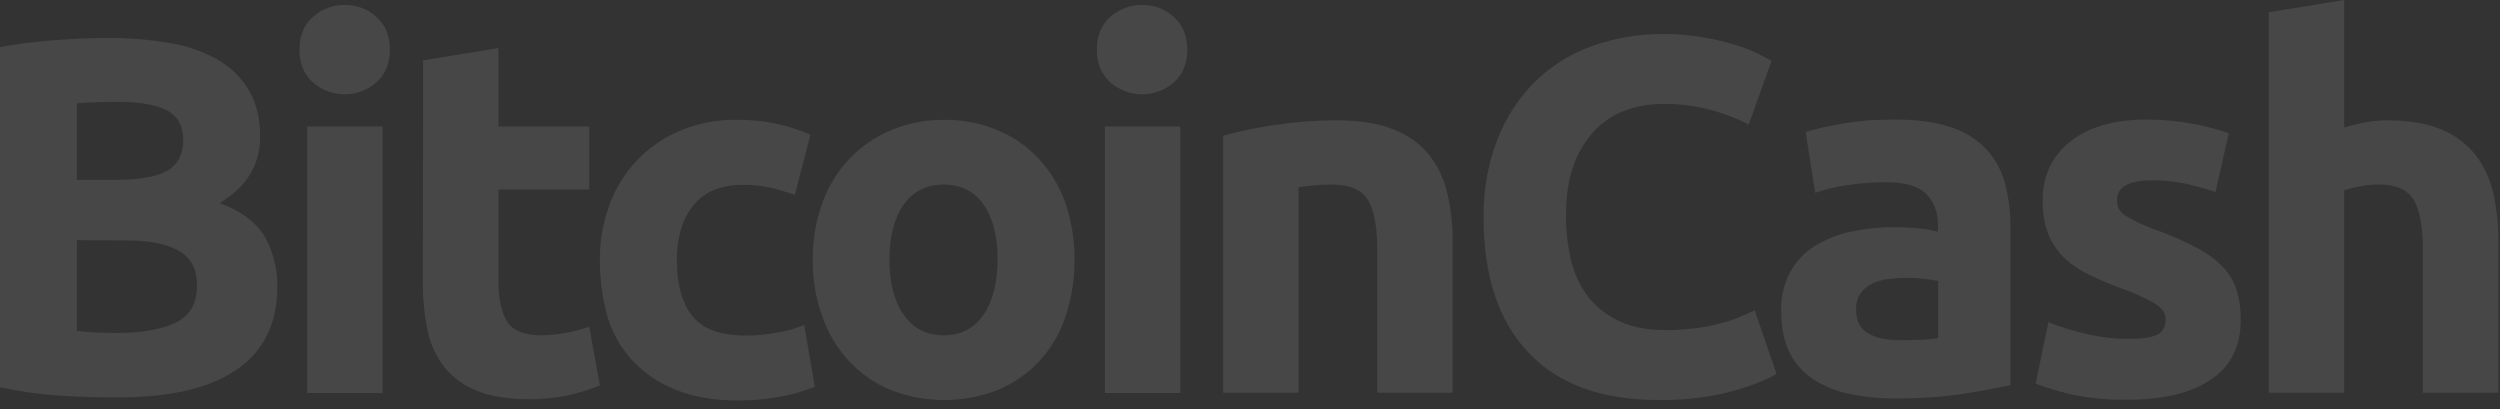 <svg width="110" height="18" viewBox="0 0 110 18" fill="none" xmlns="http://www.w3.org/2000/svg">
<rect x="0" y="0" width="110" height="18" fill="#333333" stroke="none"/>
<g opacity="0.1">
<path d="M5.146 17.487C4.3 17.487 3.454 17.464 2.619 17.407C1.738 17.348 0.863 17.225 0 17.041V2.071C0.776 1.929 1.558 1.83 2.344 1.773C3.191 1.705 3.98 1.671 4.712 1.671C5.62 1.662 6.527 1.735 7.422 1.888C8.169 1.999 8.889 2.243 9.549 2.608C10.124 2.929 10.605 3.394 10.944 3.958C11.276 4.518 11.448 5.204 11.448 6.016C11.448 7.251 10.853 8.223 9.664 8.933C10.647 9.299 11.31 9.813 11.665 10.442C12.027 11.104 12.212 11.849 12.203 12.604C12.203 14.227 11.608 15.44 10.43 16.252C9.229 17.087 7.479 17.487 5.146 17.487ZM3.385 7.915H5.078C6.153 7.915 6.907 7.777 7.376 7.503C7.834 7.229 8.063 6.783 8.063 6.176C8.063 5.547 7.822 5.113 7.354 4.861C6.873 4.61 6.176 4.484 5.261 4.484C4.963 4.484 4.643 4.484 4.3 4.495C3.957 4.507 3.66 4.518 3.385 4.552V7.915ZM3.385 10.568V14.559C3.637 14.594 3.911 14.616 4.209 14.628C4.506 14.639 4.838 14.651 5.192 14.651C6.233 14.651 7.068 14.502 7.708 14.205C8.348 13.907 8.669 13.358 8.669 12.558C8.669 11.849 8.406 11.334 7.868 11.037C7.331 10.728 6.564 10.579 5.569 10.579L3.385 10.568Z" fill="white"/>
<path d="M17.155 2.184C17.155 2.79 16.96 3.271 16.56 3.625C16.174 3.964 15.678 4.151 15.165 4.151C14.651 4.151 14.155 3.964 13.769 3.625C13.381 3.271 13.175 2.802 13.175 2.184C13.175 1.578 13.369 1.098 13.769 0.743C14.152 0.399 14.65 0.212 15.165 0.217C15.68 0.208 16.179 0.396 16.56 0.743C16.96 1.098 17.155 1.578 17.155 2.184ZM16.834 17.291H13.518V5.569H16.834V17.291Z" fill="white"/>
<path d="M18.618 2.653L21.934 2.115V5.569H25.926V8.337H21.934V12.454C21.934 13.151 22.06 13.712 22.3 14.123C22.541 14.535 23.044 14.752 23.787 14.752C24.155 14.751 24.523 14.717 24.885 14.649C25.239 14.586 25.587 14.495 25.926 14.375L26.395 16.959C25.96 17.134 25.513 17.276 25.057 17.383C24.463 17.512 23.857 17.573 23.25 17.566C22.346 17.566 21.591 17.44 20.997 17.2C20.439 16.987 19.946 16.632 19.567 16.17C19.198 15.706 18.944 15.162 18.824 14.581C18.677 13.901 18.604 13.207 18.607 12.511L18.618 2.653Z" fill="white"/>
<path d="M26.395 11.436C26.389 10.621 26.528 9.812 26.806 9.046C27.065 8.314 27.474 7.645 28.005 7.08C28.537 6.515 29.18 6.067 29.894 5.763C30.696 5.422 31.561 5.254 32.433 5.272C33.009 5.266 33.585 5.324 34.148 5.443C34.665 5.556 35.171 5.717 35.658 5.924L34.972 8.577C34.635 8.454 34.291 8.351 33.943 8.268C33.534 8.172 33.116 8.126 32.696 8.131C31.712 8.131 30.981 8.44 30.5 9.046C30.02 9.652 29.78 10.452 29.78 11.447C29.78 12.499 30.009 13.323 30.455 13.895C30.912 14.478 31.701 14.764 32.822 14.764C33.255 14.763 33.688 14.725 34.114 14.649C34.55 14.583 34.976 14.464 35.384 14.295L35.852 17.017C35.383 17.205 34.897 17.347 34.4 17.44C33.767 17.563 33.124 17.624 32.479 17.623C31.404 17.623 30.489 17.463 29.711 17.142C28.985 16.855 28.333 16.41 27.801 15.839C27.298 15.281 26.927 14.616 26.715 13.895C26.502 13.092 26.394 12.266 26.395 11.436Z" fill="white"/>
<path d="M47.278 11.414C47.286 12.273 47.151 13.127 46.877 13.941C46.636 14.668 46.242 15.335 45.722 15.897C45.213 16.441 44.593 16.87 43.904 17.155C42.386 17.75 40.699 17.75 39.181 17.155C38.492 16.87 37.872 16.441 37.362 15.897C36.842 15.331 36.441 14.666 36.185 13.941C35.893 13.131 35.75 12.275 35.761 11.414C35.752 10.556 35.899 9.703 36.196 8.898C36.458 8.178 36.867 7.52 37.397 6.965C37.913 6.427 38.537 6.003 39.227 5.719C39.959 5.417 40.745 5.265 41.537 5.273C42.336 5.264 43.13 5.415 43.87 5.719C44.558 6 45.178 6.425 45.688 6.965C46.208 7.523 46.609 8.18 46.866 8.898C47.144 9.708 47.283 10.558 47.278 11.414ZM43.893 11.414C43.893 10.385 43.687 9.584 43.275 9.001C42.863 8.418 42.28 8.12 41.525 8.12C40.77 8.12 40.176 8.418 39.764 9.001C39.352 9.584 39.135 10.396 39.135 11.414C39.135 12.443 39.341 13.255 39.764 13.85C40.176 14.456 40.77 14.754 41.525 14.754C42.28 14.754 42.863 14.456 43.275 13.85C43.687 13.244 43.893 12.432 43.893 11.414Z" fill="white"/>
<path d="M52.24 2.184C52.24 2.79 52.046 3.271 51.646 3.625C51.26 3.964 50.764 4.151 50.251 4.151C49.737 4.151 49.241 3.964 48.855 3.625C48.467 3.271 48.261 2.802 48.261 2.184C48.261 1.578 48.455 1.098 48.855 0.743C49.238 0.399 49.736 0.212 50.251 0.217C50.766 0.208 51.265 0.396 51.646 0.743C52.046 1.098 52.24 1.578 52.24 2.184ZM51.932 17.291H48.615V5.569H51.932V17.291Z" fill="white"/>
<path d="M53.819 5.97C54.537 5.773 55.267 5.62 56.004 5.512C56.931 5.369 57.867 5.296 58.806 5.295C59.8 5.295 60.624 5.421 61.287 5.684C61.896 5.907 62.436 6.285 62.854 6.782C63.251 7.277 63.533 7.856 63.677 8.474C63.844 9.19 63.925 9.923 63.917 10.659V17.28H60.601V11.059C60.601 9.984 60.464 9.229 60.178 8.783C59.892 8.337 59.366 8.12 58.6 8.12C58.359 8.12 58.108 8.131 57.845 8.154C57.582 8.177 57.342 8.2 57.136 8.234V17.28H53.819V5.97Z" fill="white"/>
<path d="M72.986 17.601C70.47 17.601 68.557 16.903 67.245 15.508C65.93 14.113 65.275 12.13 65.278 9.561C65.26 8.393 65.466 7.232 65.885 6.142C66.249 5.189 66.811 4.324 67.531 3.603C68.241 2.908 69.091 2.374 70.024 2.036C71.032 1.672 72.097 1.49 73.169 1.499C73.767 1.492 74.365 1.542 74.953 1.647C75.429 1.726 75.899 1.837 76.36 1.979C76.705 2.082 77.042 2.212 77.367 2.368C77.629 2.505 77.824 2.608 77.95 2.677L76.943 5.478C76.415 5.206 75.859 4.991 75.285 4.838C74.584 4.65 73.861 4.561 73.135 4.575C72.602 4.576 72.073 4.665 71.568 4.838C71.057 5.021 70.593 5.314 70.207 5.696C69.789 6.132 69.466 6.65 69.258 7.217C69.018 7.846 68.904 8.601 68.904 9.493C68.901 10.163 68.978 10.831 69.132 11.482C69.273 12.058 69.53 12.599 69.887 13.072C70.253 13.531 70.724 13.896 71.26 14.136C71.82 14.399 72.506 14.524 73.307 14.524C73.762 14.526 74.217 14.495 74.668 14.433C75.03 14.385 75.389 14.312 75.743 14.216C76.023 14.145 76.299 14.053 76.566 13.941C76.806 13.838 77.023 13.735 77.206 13.655L78.167 16.446C77.675 16.743 76.989 17.006 76.097 17.246C75.08 17.498 74.034 17.617 72.986 17.601Z" fill="white"/>
<path d="M83.37 5.26C84.354 5.26 85.166 5.374 85.818 5.591C86.413 5.773 86.953 6.103 87.385 6.552C87.782 6.979 88.069 7.498 88.219 8.062C88.386 8.708 88.466 9.373 88.46 10.04V16.948C87.979 17.05 87.327 17.176 86.481 17.314C85.463 17.467 84.434 17.54 83.405 17.531C82.713 17.537 82.023 17.468 81.346 17.325C80.78 17.209 80.241 16.987 79.757 16.673C79.315 16.374 78.96 15.963 78.727 15.484C78.487 14.992 78.373 14.397 78.373 13.677C78.354 13.071 78.496 12.471 78.784 11.938C79.046 11.472 79.424 11.082 79.882 10.806C80.368 10.509 80.902 10.3 81.46 10.189C82.07 10.059 82.691 9.994 83.313 9.994C83.695 9.994 84.077 10.013 84.457 10.052C84.732 10.073 85.004 10.123 85.269 10.2V9.891C85.269 9.331 85.097 8.874 84.754 8.531C84.411 8.187 83.816 8.016 82.97 8.016C82.411 8.018 81.853 8.06 81.3 8.142C80.813 8.206 80.334 8.321 79.871 8.485L79.448 5.809C79.642 5.752 79.882 5.683 80.168 5.614C80.454 5.546 80.774 5.488 81.117 5.431C81.46 5.374 81.815 5.34 82.192 5.294C82.593 5.283 82.981 5.26 83.37 5.26ZM83.633 14.969C83.965 14.969 84.274 14.958 84.571 14.946C84.809 14.941 85.046 14.918 85.28 14.878V12.362C85.08 12.321 84.878 12.29 84.674 12.27C84.431 12.239 84.187 12.224 83.942 12.224C83.648 12.225 83.354 12.244 83.062 12.282C82.81 12.307 82.565 12.381 82.341 12.499C82.143 12.595 81.974 12.741 81.849 12.922C81.726 13.121 81.662 13.351 81.666 13.585C81.666 14.1 81.838 14.466 82.192 14.66C82.547 14.878 83.027 14.969 83.633 14.969Z" fill="white"/>
<path d="M93.617 14.912C94.223 14.912 94.658 14.855 94.909 14.729C95.161 14.615 95.287 14.374 95.287 14.043C95.287 13.78 95.126 13.54 94.795 13.345C94.317 13.075 93.816 12.849 93.297 12.671C92.813 12.495 92.34 12.293 91.879 12.064C91.482 11.877 91.118 11.626 90.803 11.321C90.503 11.027 90.269 10.672 90.117 10.28C89.946 9.816 89.864 9.323 89.877 8.828C89.877 7.73 90.289 6.861 91.101 6.22C91.913 5.58 93.034 5.26 94.463 5.26C95.15 5.259 95.836 5.325 96.51 5.454C97.04 5.546 97.56 5.684 98.066 5.866L97.482 8.45C97.07 8.308 96.65 8.189 96.224 8.096C95.725 7.986 95.215 7.933 94.703 7.936C93.663 7.936 93.148 8.222 93.148 8.805C93.145 8.927 93.169 9.048 93.217 9.16C93.277 9.28 93.368 9.382 93.48 9.457C93.654 9.575 93.837 9.678 94.029 9.766C94.314 9.905 94.609 10.027 94.909 10.132C95.529 10.356 96.133 10.623 96.716 10.932C97.133 11.152 97.512 11.437 97.837 11.778C98.101 12.068 98.3 12.411 98.42 12.785C98.542 13.205 98.599 13.64 98.592 14.077C98.592 15.232 98.157 16.113 97.288 16.696C96.419 17.291 95.195 17.588 93.605 17.588C92.733 17.604 91.861 17.516 91.009 17.325C90.521 17.204 90.04 17.055 89.568 16.879L90.129 14.18C90.693 14.402 91.275 14.578 91.867 14.706C92.44 14.842 93.028 14.911 93.617 14.912Z" fill="white"/>
<path d="M99.827 17.292V0.538L103.144 0V5.615C103.425 5.526 103.711 5.454 104.001 5.398C104.336 5.331 104.677 5.296 105.019 5.295C105.968 5.295 106.757 5.421 107.386 5.684C107.974 5.917 108.493 6.294 108.896 6.782C109.282 7.282 109.555 7.859 109.697 8.474C109.86 9.191 109.936 9.924 109.925 10.659V17.28H106.609V11.059C106.609 9.984 106.471 9.229 106.197 8.783C105.923 8.337 105.408 8.12 104.676 8.12C104.396 8.116 104.116 8.143 103.841 8.2C103.606 8.245 103.373 8.302 103.144 8.371V17.28H99.827V17.292Z" fill="white"/>
</g>
</svg>
